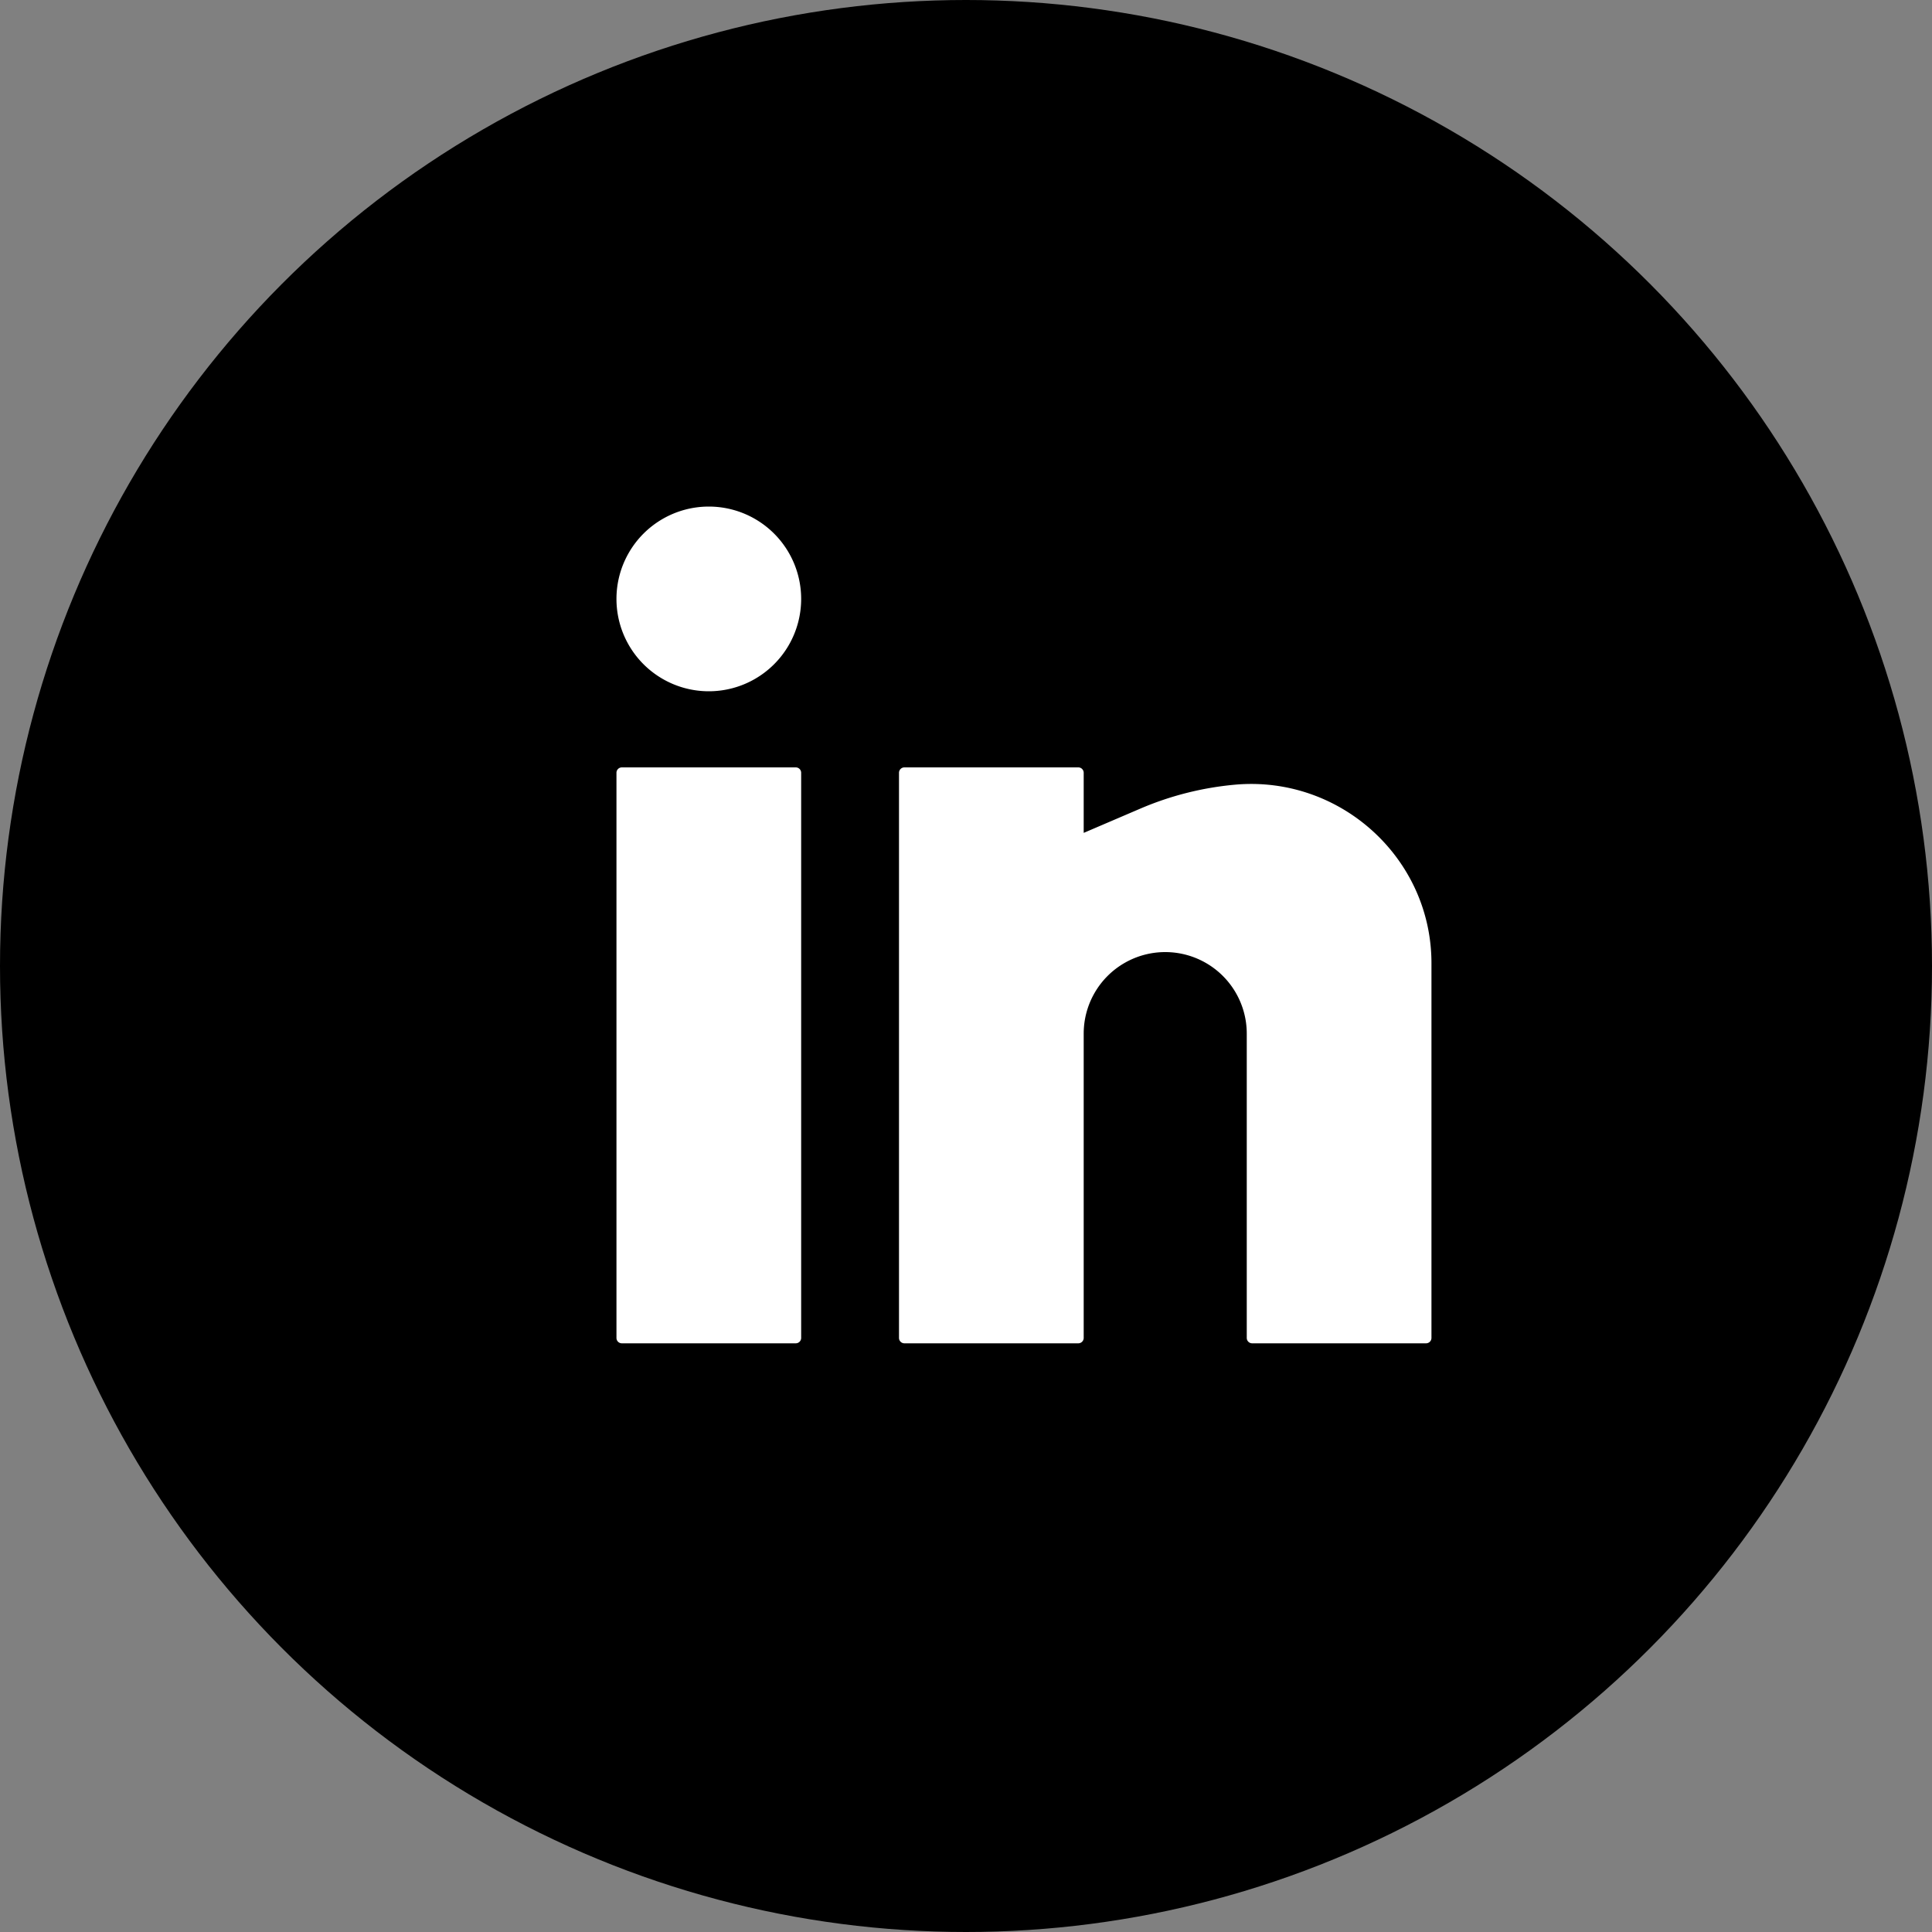 <svg width="50" height="50" viewBox="0 0 50 50" xmlns="http://www.w3.org/2000/svg">
    <rect x="0" y="0" width="50" height="50" fill="#808080" stroke="none"/>
    <g fill="none" fill-rule="evenodd">
        <circle fill="#000" cx="25" cy="25" r="25"/>
        <g fill="#FFF" fill-rule="nonzero">
            <path d="M18.344 13.11a2.39 2.39 0 1 0 0 4.78 2.39 2.39 0 0 0 0-4.78zM16.094 19.86a.14.14 0 0 0-.14.14v14.625c0 .078.062.14.14.14h4.5a.14.14 0 0 0 .14-.14V20a.14.14 0 0 0-.14-.14h-4.5zM23.406 19.86a.14.14 0 0 0-.14.14v14.625c0 .078.063.14.14.14h4.5a.14.14 0 0 0 .14-.14V26.75a2.109 2.109 0 1 1 4.22 0v7.875c0 .078.063.14.14.14h4.5a.14.14 0 0 0 .14-.14v-9.697c0-2.73-2.374-4.866-5.09-4.62a8.064 8.064 0 0 0-2.44.617l-1.47.63V20a.14.14 0 0 0-.14-.14h-4.5z"/>
        </g>
    </g>
</svg>